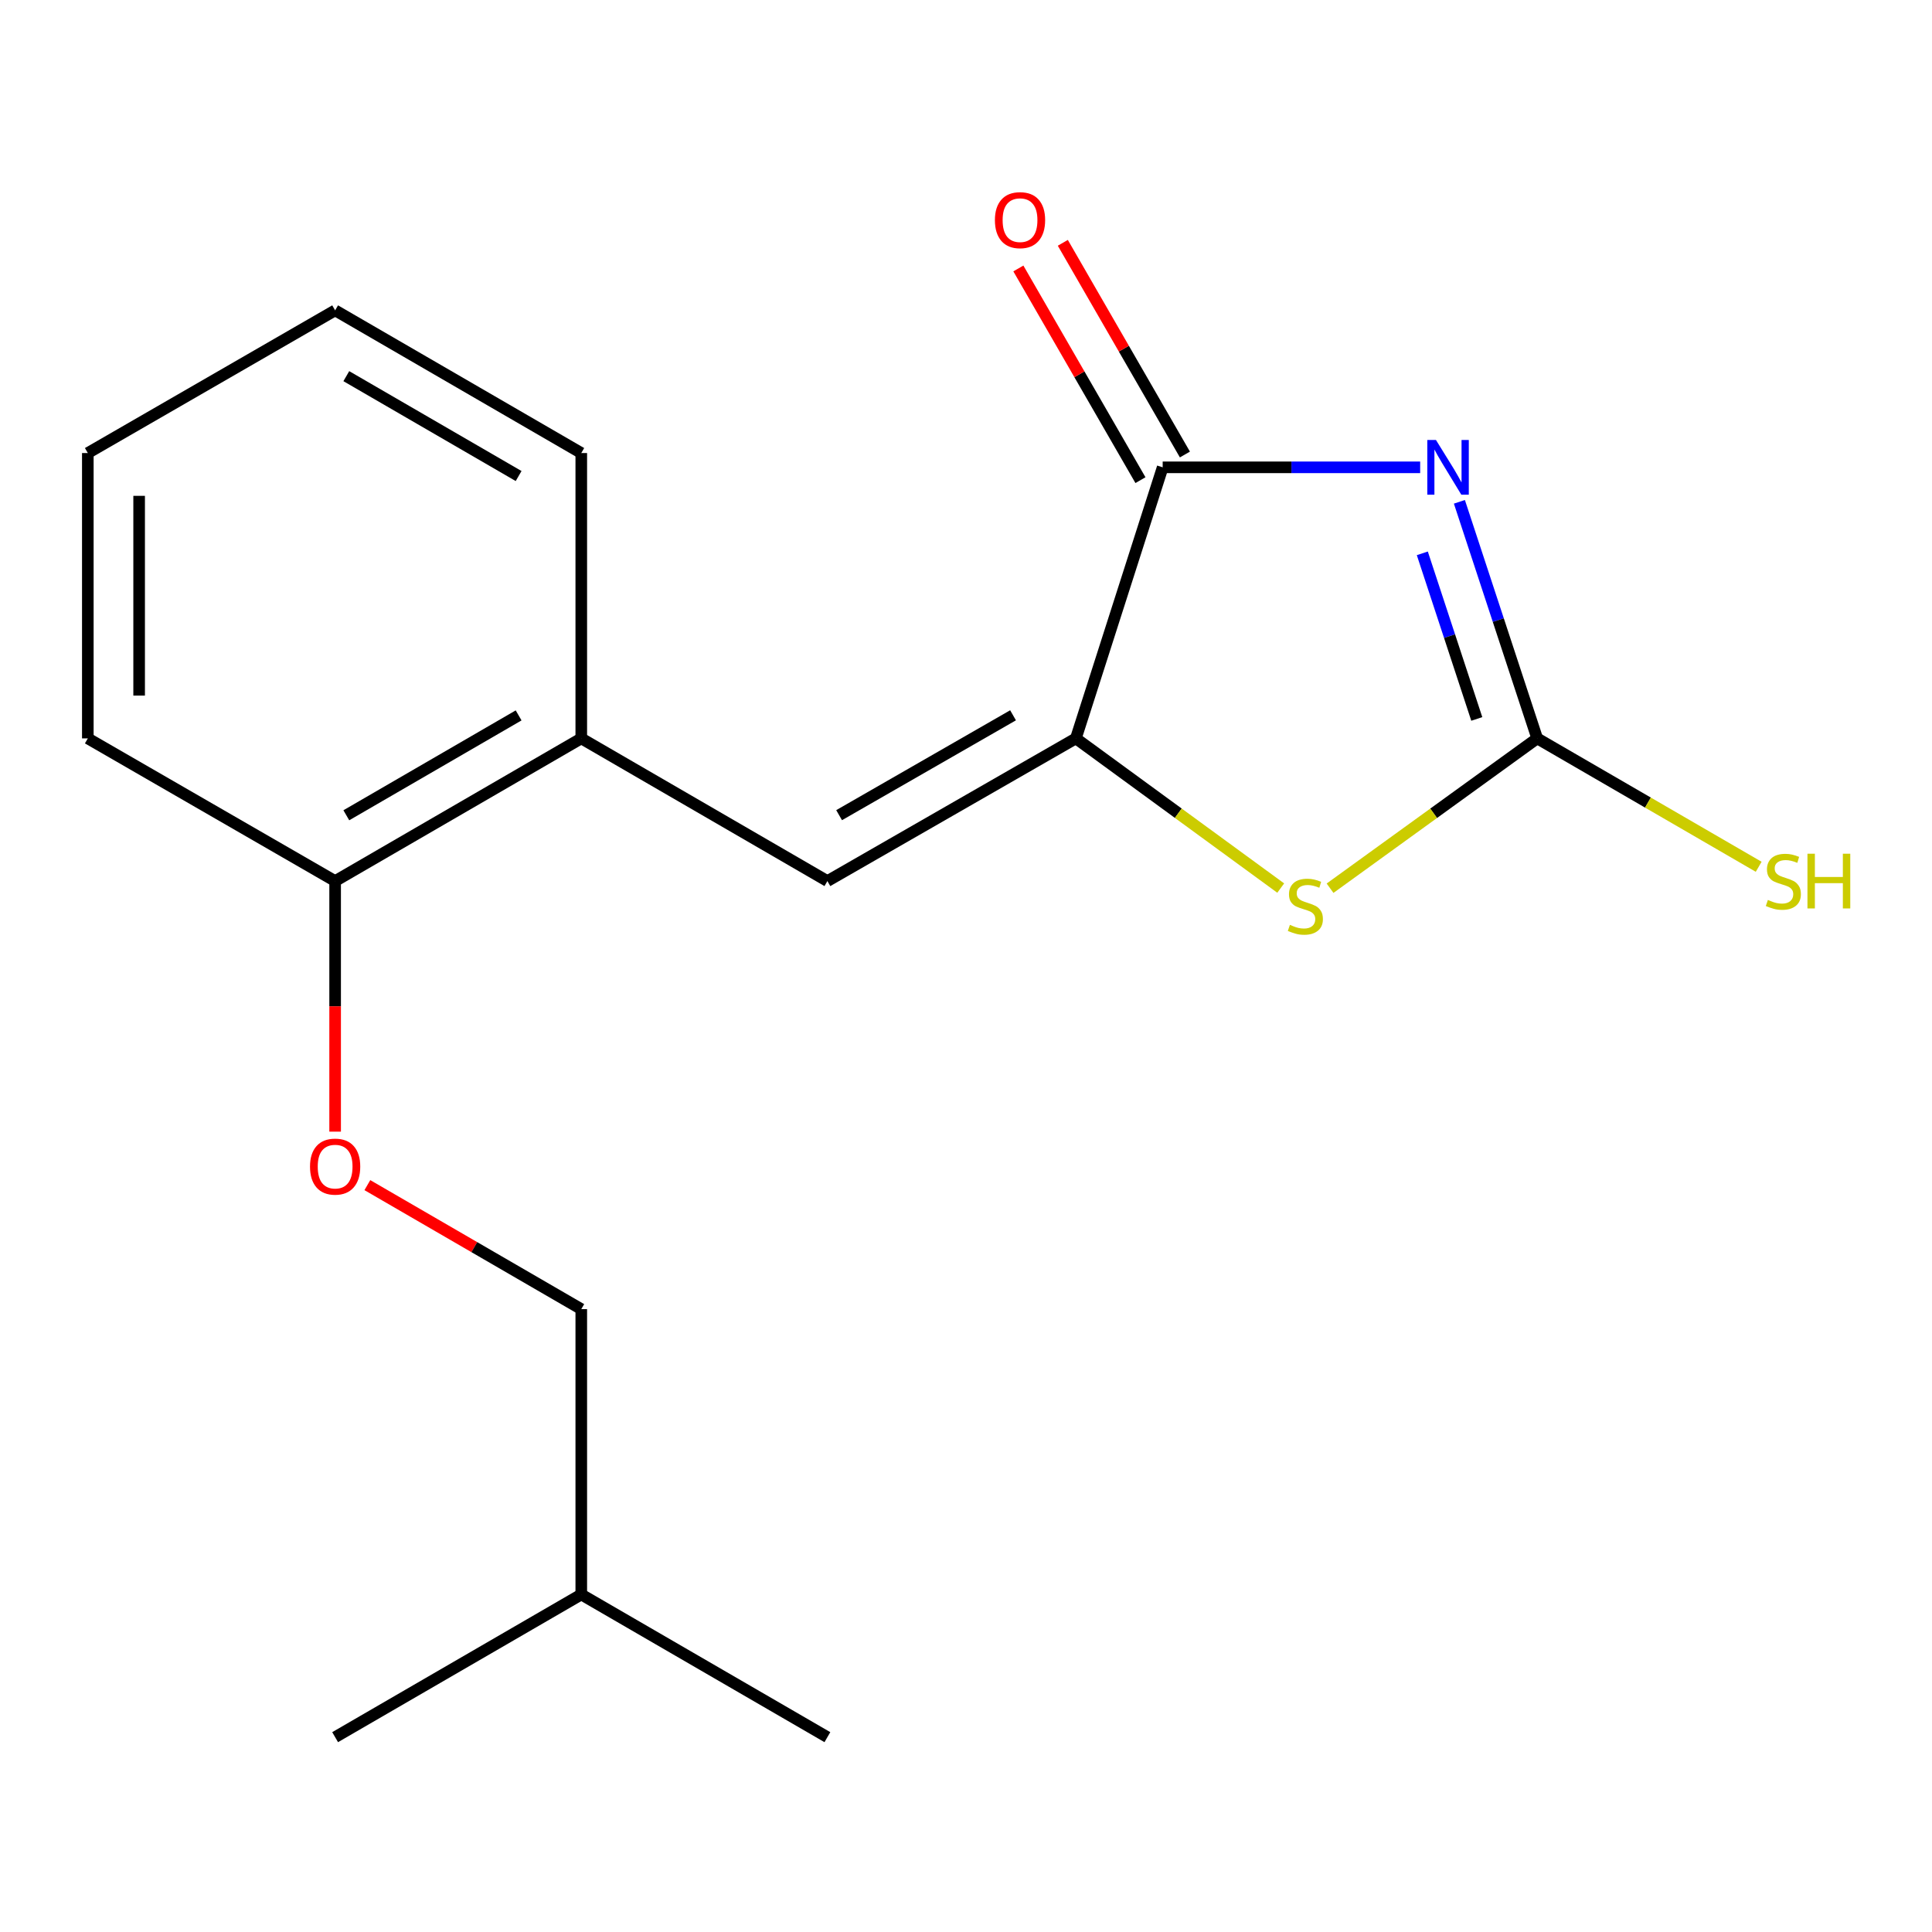 <?xml version='1.0' encoding='iso-8859-1'?>
<svg version='1.1' baseProfile='full'
              xmlns='http://www.w3.org/2000/svg'
                      xmlns:rdkit='http://www.rdkit.org/xml'
                      xmlns:xlink='http://www.w3.org/1999/xlink'
                  xml:space='preserve'
width='1000px' height='1000px' viewBox='0 0 1000 1000'>
<!-- END OF HEADER -->
<rect style='opacity:1.0;fill:#FFFFFF;stroke:none' width='1000' height='1000' x='0' y='0'> </rect>
<path class='bond-0' d='M 755.381,259.741 L 775.517,320.965' style='fill:none;fill-rule:evenodd;stroke:#0000FF;stroke-width:6px;stroke-linecap:butt;stroke-linejoin:miter;stroke-opacity:1' />
<path class='bond-0' d='M 775.517,320.965 L 795.652,382.189' style='fill:none;fill-rule:evenodd;stroke:#000000;stroke-width:6px;stroke-linecap:butt;stroke-linejoin:miter;stroke-opacity:1' />
<path class='bond-0' d='M 736.19,286.406 L 750.285,329.263' style='fill:none;fill-rule:evenodd;stroke:#0000FF;stroke-width:6px;stroke-linecap:butt;stroke-linejoin:miter;stroke-opacity:1' />
<path class='bond-0' d='M 750.285,329.263 L 764.38,372.12' style='fill:none;fill-rule:evenodd;stroke:#000000;stroke-width:6px;stroke-linecap:butt;stroke-linejoin:miter;stroke-opacity:1' />
<path class='bond-2' d='M 735.077,241.889 L 668.44,241.889' style='fill:none;fill-rule:evenodd;stroke:#0000FF;stroke-width:6px;stroke-linecap:butt;stroke-linejoin:miter;stroke-opacity:1' />
<path class='bond-2' d='M 668.44,241.889 L 601.802,241.889' style='fill:none;fill-rule:evenodd;stroke:#000000;stroke-width:6px;stroke-linecap:butt;stroke-linejoin:miter;stroke-opacity:1' />
<path class='bond-3' d='M 795.652,382.189 L 742.045,420.964' style='fill:none;fill-rule:evenodd;stroke:#000000;stroke-width:6px;stroke-linecap:butt;stroke-linejoin:miter;stroke-opacity:1' />
<path class='bond-3' d='M 742.045,420.964 L 688.438,459.738' style='fill:none;fill-rule:evenodd;stroke:#CCCC00;stroke-width:6px;stroke-linecap:butt;stroke-linejoin:miter;stroke-opacity:1' />
<path class='bond-9' d='M 795.652,382.189 L 852.973,415.417' style='fill:none;fill-rule:evenodd;stroke:#000000;stroke-width:6px;stroke-linecap:butt;stroke-linejoin:miter;stroke-opacity:1' />
<path class='bond-9' d='M 852.973,415.417 L 910.294,448.645' style='fill:none;fill-rule:evenodd;stroke:#CCCC00;stroke-width:6px;stroke-linecap:butt;stroke-linejoin:miter;stroke-opacity:1' />
<path class='bond-1' d='M 556.87,382.189 L 601.802,241.889' style='fill:none;fill-rule:evenodd;stroke:#000000;stroke-width:6px;stroke-linecap:butt;stroke-linejoin:miter;stroke-opacity:1' />
<path class='bond-4' d='M 556.87,382.189 L 428.256,456.043' style='fill:none;fill-rule:evenodd;stroke:#000000;stroke-width:6px;stroke-linecap:butt;stroke-linejoin:miter;stroke-opacity:1' />
<path class='bond-4' d='M 524.351,370.234 L 434.322,421.932' style='fill:none;fill-rule:evenodd;stroke:#000000;stroke-width:6px;stroke-linecap:butt;stroke-linejoin:miter;stroke-opacity:1' />
<path class='bond-18' d='M 556.87,382.189 L 609.884,420.926' style='fill:none;fill-rule:evenodd;stroke:#000000;stroke-width:6px;stroke-linecap:butt;stroke-linejoin:miter;stroke-opacity:1' />
<path class='bond-18' d='M 609.884,420.926 L 662.898,459.662' style='fill:none;fill-rule:evenodd;stroke:#CCCC00;stroke-width:6px;stroke-linecap:butt;stroke-linejoin:miter;stroke-opacity:1' />
<path class='bond-6' d='M 613.306,235.253 L 581.708,180.469' style='fill:none;fill-rule:evenodd;stroke:#000000;stroke-width:6px;stroke-linecap:butt;stroke-linejoin:miter;stroke-opacity:1' />
<path class='bond-6' d='M 581.708,180.469 L 550.111,125.685' style='fill:none;fill-rule:evenodd;stroke:#FF0000;stroke-width:6px;stroke-linecap:butt;stroke-linejoin:miter;stroke-opacity:1' />
<path class='bond-6' d='M 590.298,248.524 L 558.7,193.739' style='fill:none;fill-rule:evenodd;stroke:#000000;stroke-width:6px;stroke-linecap:butt;stroke-linejoin:miter;stroke-opacity:1' />
<path class='bond-6' d='M 558.7,193.739 L 527.103,138.955' style='fill:none;fill-rule:evenodd;stroke:#FF0000;stroke-width:6px;stroke-linecap:butt;stroke-linejoin:miter;stroke-opacity:1' />
<path class='bond-5' d='M 428.256,456.043 L 300.867,382.189' style='fill:none;fill-rule:evenodd;stroke:#000000;stroke-width:6px;stroke-linecap:butt;stroke-linejoin:miter;stroke-opacity:1' />
<path class='bond-7' d='M 300.867,382.189 L 173.463,456.043' style='fill:none;fill-rule:evenodd;stroke:#000000;stroke-width:6px;stroke-linecap:butt;stroke-linejoin:miter;stroke-opacity:1' />
<path class='bond-7' d='M 268.436,370.288 L 179.253,421.986' style='fill:none;fill-rule:evenodd;stroke:#000000;stroke-width:6px;stroke-linecap:butt;stroke-linejoin:miter;stroke-opacity:1' />
<path class='bond-11' d='M 300.867,382.189 L 300.867,234.496' style='fill:none;fill-rule:evenodd;stroke:#000000;stroke-width:6px;stroke-linecap:butt;stroke-linejoin:miter;stroke-opacity:1' />
<path class='bond-8' d='M 173.463,456.043 L 173.463,520.891' style='fill:none;fill-rule:evenodd;stroke:#000000;stroke-width:6px;stroke-linecap:butt;stroke-linejoin:miter;stroke-opacity:1' />
<path class='bond-8' d='M 173.463,520.891 L 173.463,585.738' style='fill:none;fill-rule:evenodd;stroke:#FF0000;stroke-width:6px;stroke-linecap:butt;stroke-linejoin:miter;stroke-opacity:1' />
<path class='bond-12' d='M 173.463,456.043 L 45.455,382.189' style='fill:none;fill-rule:evenodd;stroke:#000000;stroke-width:6px;stroke-linecap:butt;stroke-linejoin:miter;stroke-opacity:1' />
<path class='bond-10' d='M 190.145,613.421 L 245.506,645.513' style='fill:none;fill-rule:evenodd;stroke:#FF0000;stroke-width:6px;stroke-linecap:butt;stroke-linejoin:miter;stroke-opacity:1' />
<path class='bond-10' d='M 245.506,645.513 L 300.867,677.605' style='fill:none;fill-rule:evenodd;stroke:#000000;stroke-width:6px;stroke-linecap:butt;stroke-linejoin:miter;stroke-opacity:1' />
<path class='bond-13' d='M 300.867,677.605 L 300.867,825.299' style='fill:none;fill-rule:evenodd;stroke:#000000;stroke-width:6px;stroke-linecap:butt;stroke-linejoin:miter;stroke-opacity:1' />
<path class='bond-16' d='M 300.867,234.496 L 173.463,160.642' style='fill:none;fill-rule:evenodd;stroke:#000000;stroke-width:6px;stroke-linecap:butt;stroke-linejoin:miter;stroke-opacity:1' />
<path class='bond-16' d='M 268.436,246.397 L 179.253,194.699' style='fill:none;fill-rule:evenodd;stroke:#000000;stroke-width:6px;stroke-linecap:butt;stroke-linejoin:miter;stroke-opacity:1' />
<path class='bond-19' d='M 45.455,382.189 L 45.455,234.496' style='fill:none;fill-rule:evenodd;stroke:#000000;stroke-width:6px;stroke-linecap:butt;stroke-linejoin:miter;stroke-opacity:1' />
<path class='bond-19' d='M 72.015,360.035 L 72.015,256.65' style='fill:none;fill-rule:evenodd;stroke:#000000;stroke-width:6px;stroke-linecap:butt;stroke-linejoin:miter;stroke-opacity:1' />
<path class='bond-14' d='M 300.867,825.299 L 428.256,899.153' style='fill:none;fill-rule:evenodd;stroke:#000000;stroke-width:6px;stroke-linecap:butt;stroke-linejoin:miter;stroke-opacity:1' />
<path class='bond-15' d='M 300.867,825.299 L 173.463,899.153' style='fill:none;fill-rule:evenodd;stroke:#000000;stroke-width:6px;stroke-linecap:butt;stroke-linejoin:miter;stroke-opacity:1' />
<path class='bond-17' d='M 173.463,160.642 L 45.455,234.496' style='fill:none;fill-rule:evenodd;stroke:#000000;stroke-width:6px;stroke-linecap:butt;stroke-linejoin:miter;stroke-opacity:1' />
<path  class='atom-0' d='M 743.25 227.729
L 752.53 242.729
Q 753.45 244.209, 754.93 246.889
Q 756.41 249.569, 756.49 249.729
L 756.49 227.729
L 760.25 227.729
L 760.25 256.049
L 756.37 256.049
L 746.41 239.649
Q 745.25 237.729, 744.01 235.529
Q 742.81 233.329, 742.45 232.649
L 742.45 256.049
L 738.77 256.049
L 738.77 227.729
L 743.25 227.729
' fill='#0000FF'/>
<path  class='atom-4' d='M 667.656 478.704
Q 667.976 478.824, 669.296 479.384
Q 670.616 479.944, 672.056 480.304
Q 673.536 480.624, 674.976 480.624
Q 677.656 480.624, 679.216 479.344
Q 680.776 478.024, 680.776 475.744
Q 680.776 474.184, 679.976 473.224
Q 679.216 472.264, 678.016 471.744
Q 676.816 471.224, 674.816 470.624
Q 672.296 469.864, 670.776 469.144
Q 669.296 468.424, 668.216 466.904
Q 667.176 465.384, 667.176 462.824
Q 667.176 459.264, 669.576 457.064
Q 672.016 454.864, 676.816 454.864
Q 680.096 454.864, 683.816 456.424
L 682.896 459.504
Q 679.496 458.104, 676.936 458.104
Q 674.176 458.104, 672.656 459.264
Q 671.136 460.384, 671.176 462.344
Q 671.176 463.864, 671.936 464.784
Q 672.736 465.704, 673.856 466.224
Q 675.016 466.744, 676.936 467.344
Q 679.496 468.144, 681.016 468.944
Q 682.536 469.744, 683.616 471.384
Q 684.736 472.984, 684.736 475.744
Q 684.736 479.664, 682.096 481.784
Q 679.496 483.864, 675.136 483.864
Q 672.616 483.864, 670.696 483.304
Q 668.816 482.784, 666.576 481.864
L 667.656 478.704
' fill='#CCCC00'/>
<path  class='atom-7' d='M 514.963 113.945
Q 514.963 107.145, 518.323 103.345
Q 521.683 99.545, 527.963 99.545
Q 534.243 99.545, 537.603 103.345
Q 540.963 107.145, 540.963 113.945
Q 540.963 120.825, 537.563 124.745
Q 534.163 128.625, 527.963 128.625
Q 521.723 128.625, 518.323 124.745
Q 514.963 120.865, 514.963 113.945
M 527.963 125.425
Q 532.283 125.425, 534.603 122.545
Q 536.963 119.625, 536.963 113.945
Q 536.963 108.385, 534.603 105.585
Q 532.283 102.745, 527.963 102.745
Q 523.643 102.745, 521.283 105.545
Q 518.963 108.345, 518.963 113.945
Q 518.963 119.665, 521.283 122.545
Q 523.643 125.425, 527.963 125.425
' fill='#FF0000'/>
<path  class='atom-9' d='M 160.463 603.831
Q 160.463 597.031, 163.823 593.231
Q 167.183 589.431, 173.463 589.431
Q 179.743 589.431, 183.103 593.231
Q 186.463 597.031, 186.463 603.831
Q 186.463 610.711, 183.063 614.631
Q 179.663 618.511, 173.463 618.511
Q 167.223 618.511, 163.823 614.631
Q 160.463 610.751, 160.463 603.831
M 173.463 615.311
Q 177.783 615.311, 180.103 612.431
Q 182.463 609.511, 182.463 603.831
Q 182.463 598.271, 180.103 595.471
Q 177.783 592.631, 173.463 592.631
Q 169.143 592.631, 166.783 595.431
Q 164.463 598.231, 164.463 603.831
Q 164.463 609.551, 166.783 612.431
Q 169.143 615.311, 173.463 615.311
' fill='#FF0000'/>
<path  class='atom-10' d='M 915.056 465.803
Q 915.376 465.923, 916.696 466.483
Q 918.016 467.043, 919.456 467.403
Q 920.936 467.723, 922.376 467.723
Q 925.056 467.723, 926.616 466.443
Q 928.176 465.123, 928.176 462.843
Q 928.176 461.283, 927.376 460.323
Q 926.616 459.363, 925.416 458.843
Q 924.216 458.323, 922.216 457.723
Q 919.696 456.963, 918.176 456.243
Q 916.696 455.523, 915.616 454.003
Q 914.576 452.483, 914.576 449.923
Q 914.576 446.363, 916.976 444.163
Q 919.416 441.963, 924.216 441.963
Q 927.496 441.963, 931.216 443.523
L 930.296 446.603
Q 926.896 445.203, 924.336 445.203
Q 921.576 445.203, 920.056 446.363
Q 918.536 447.483, 918.576 449.443
Q 918.576 450.963, 919.336 451.883
Q 920.136 452.803, 921.256 453.323
Q 922.416 453.843, 924.336 454.443
Q 926.896 455.243, 928.416 456.043
Q 929.936 456.843, 931.016 458.483
Q 932.136 460.083, 932.136 462.843
Q 932.136 466.763, 929.496 468.883
Q 926.896 470.963, 922.536 470.963
Q 920.016 470.963, 918.096 470.403
Q 916.216 469.883, 913.976 468.963
L 915.056 465.803
' fill='#CCCC00'/>
<path  class='atom-10' d='M 935.536 441.883
L 939.376 441.883
L 939.376 453.923
L 953.856 453.923
L 953.856 441.883
L 957.696 441.883
L 957.696 470.203
L 953.856 470.203
L 953.856 457.123
L 939.376 457.123
L 939.376 470.203
L 935.536 470.203
L 935.536 441.883
' fill='#CCCC00'/>
</svg>
